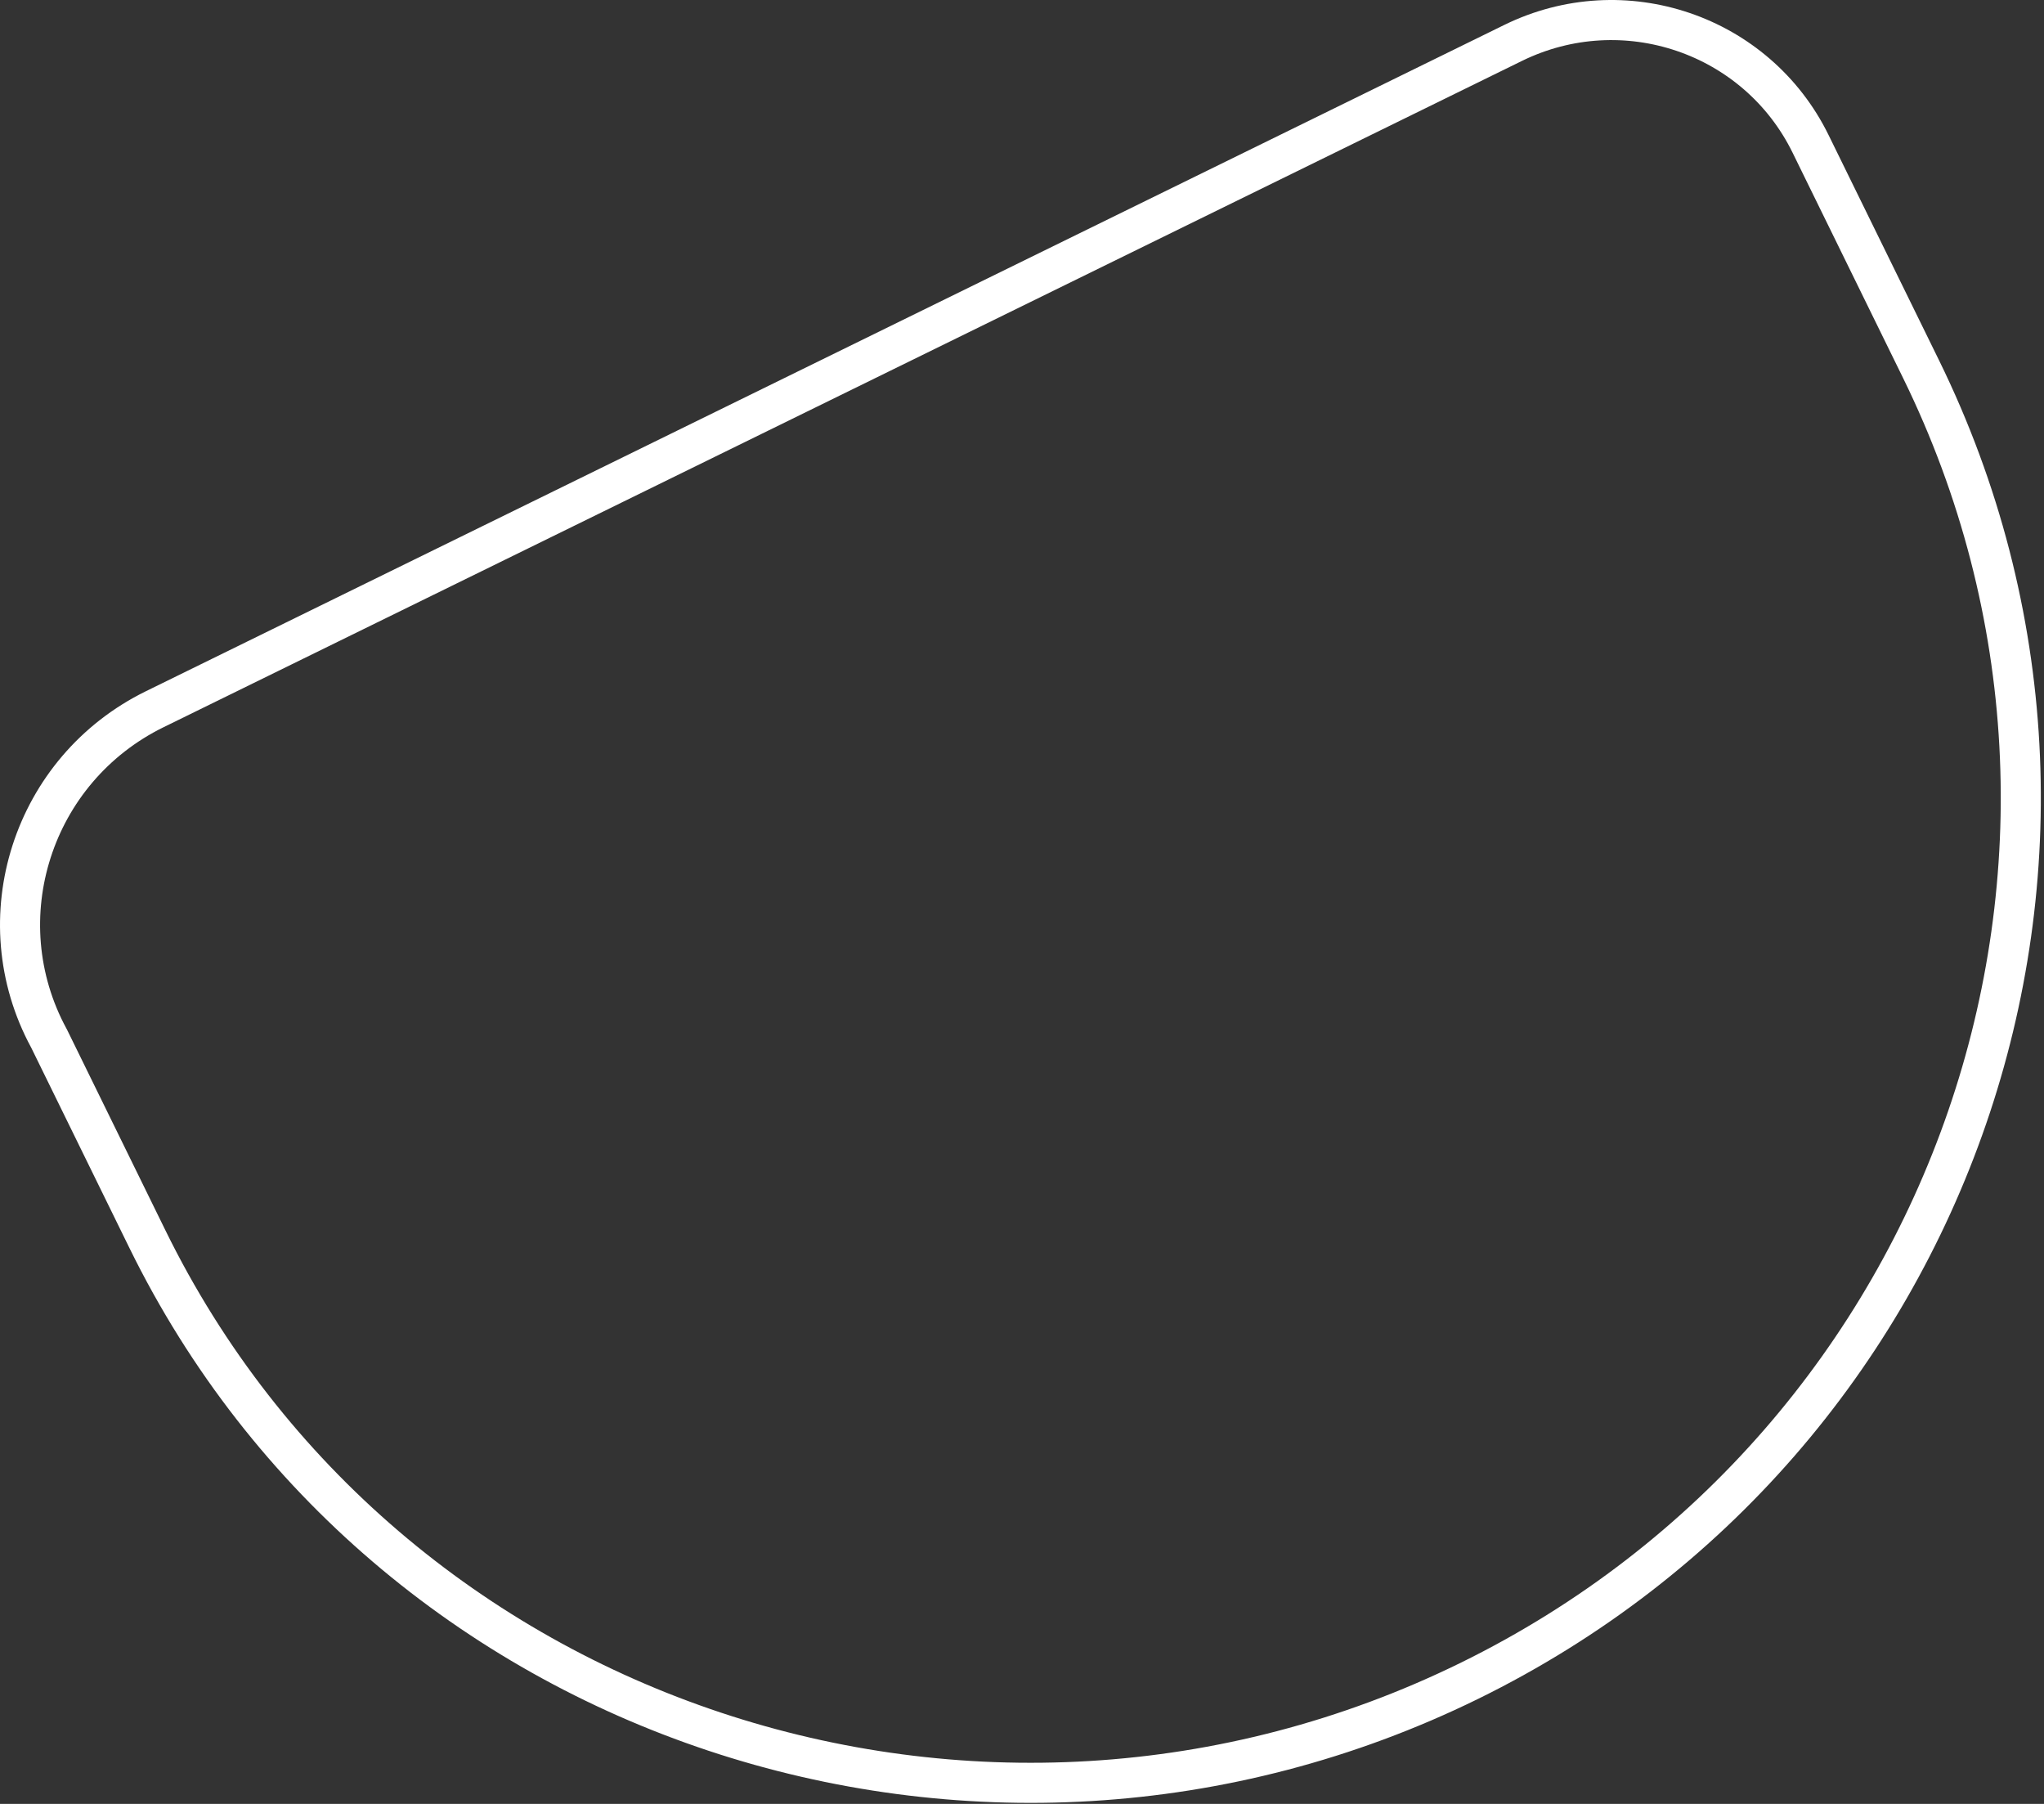 <svg width="255" height="225" viewBox="0 0 255 225" fill="none" xmlns="http://www.w3.org/2000/svg">
<rect x="0" y="0" width="255" height="225" fill="#333333" stroke="none"/>
<path d="M6.12 129.535L6.095 129.49C-1.971 114.613 4.014 95.958 19.303 88.461L188.763 5.357C202.549 -1.403 219.164 4.248 225.882 17.948L239.658 46.038C269.343 106.569 244.121 179.831 183.292 209.661C122.437 239.505 48.058 215.054 18.387 154.55L6.12 129.535Z" stroke="white" stroke-width="5"/>
</svg>
